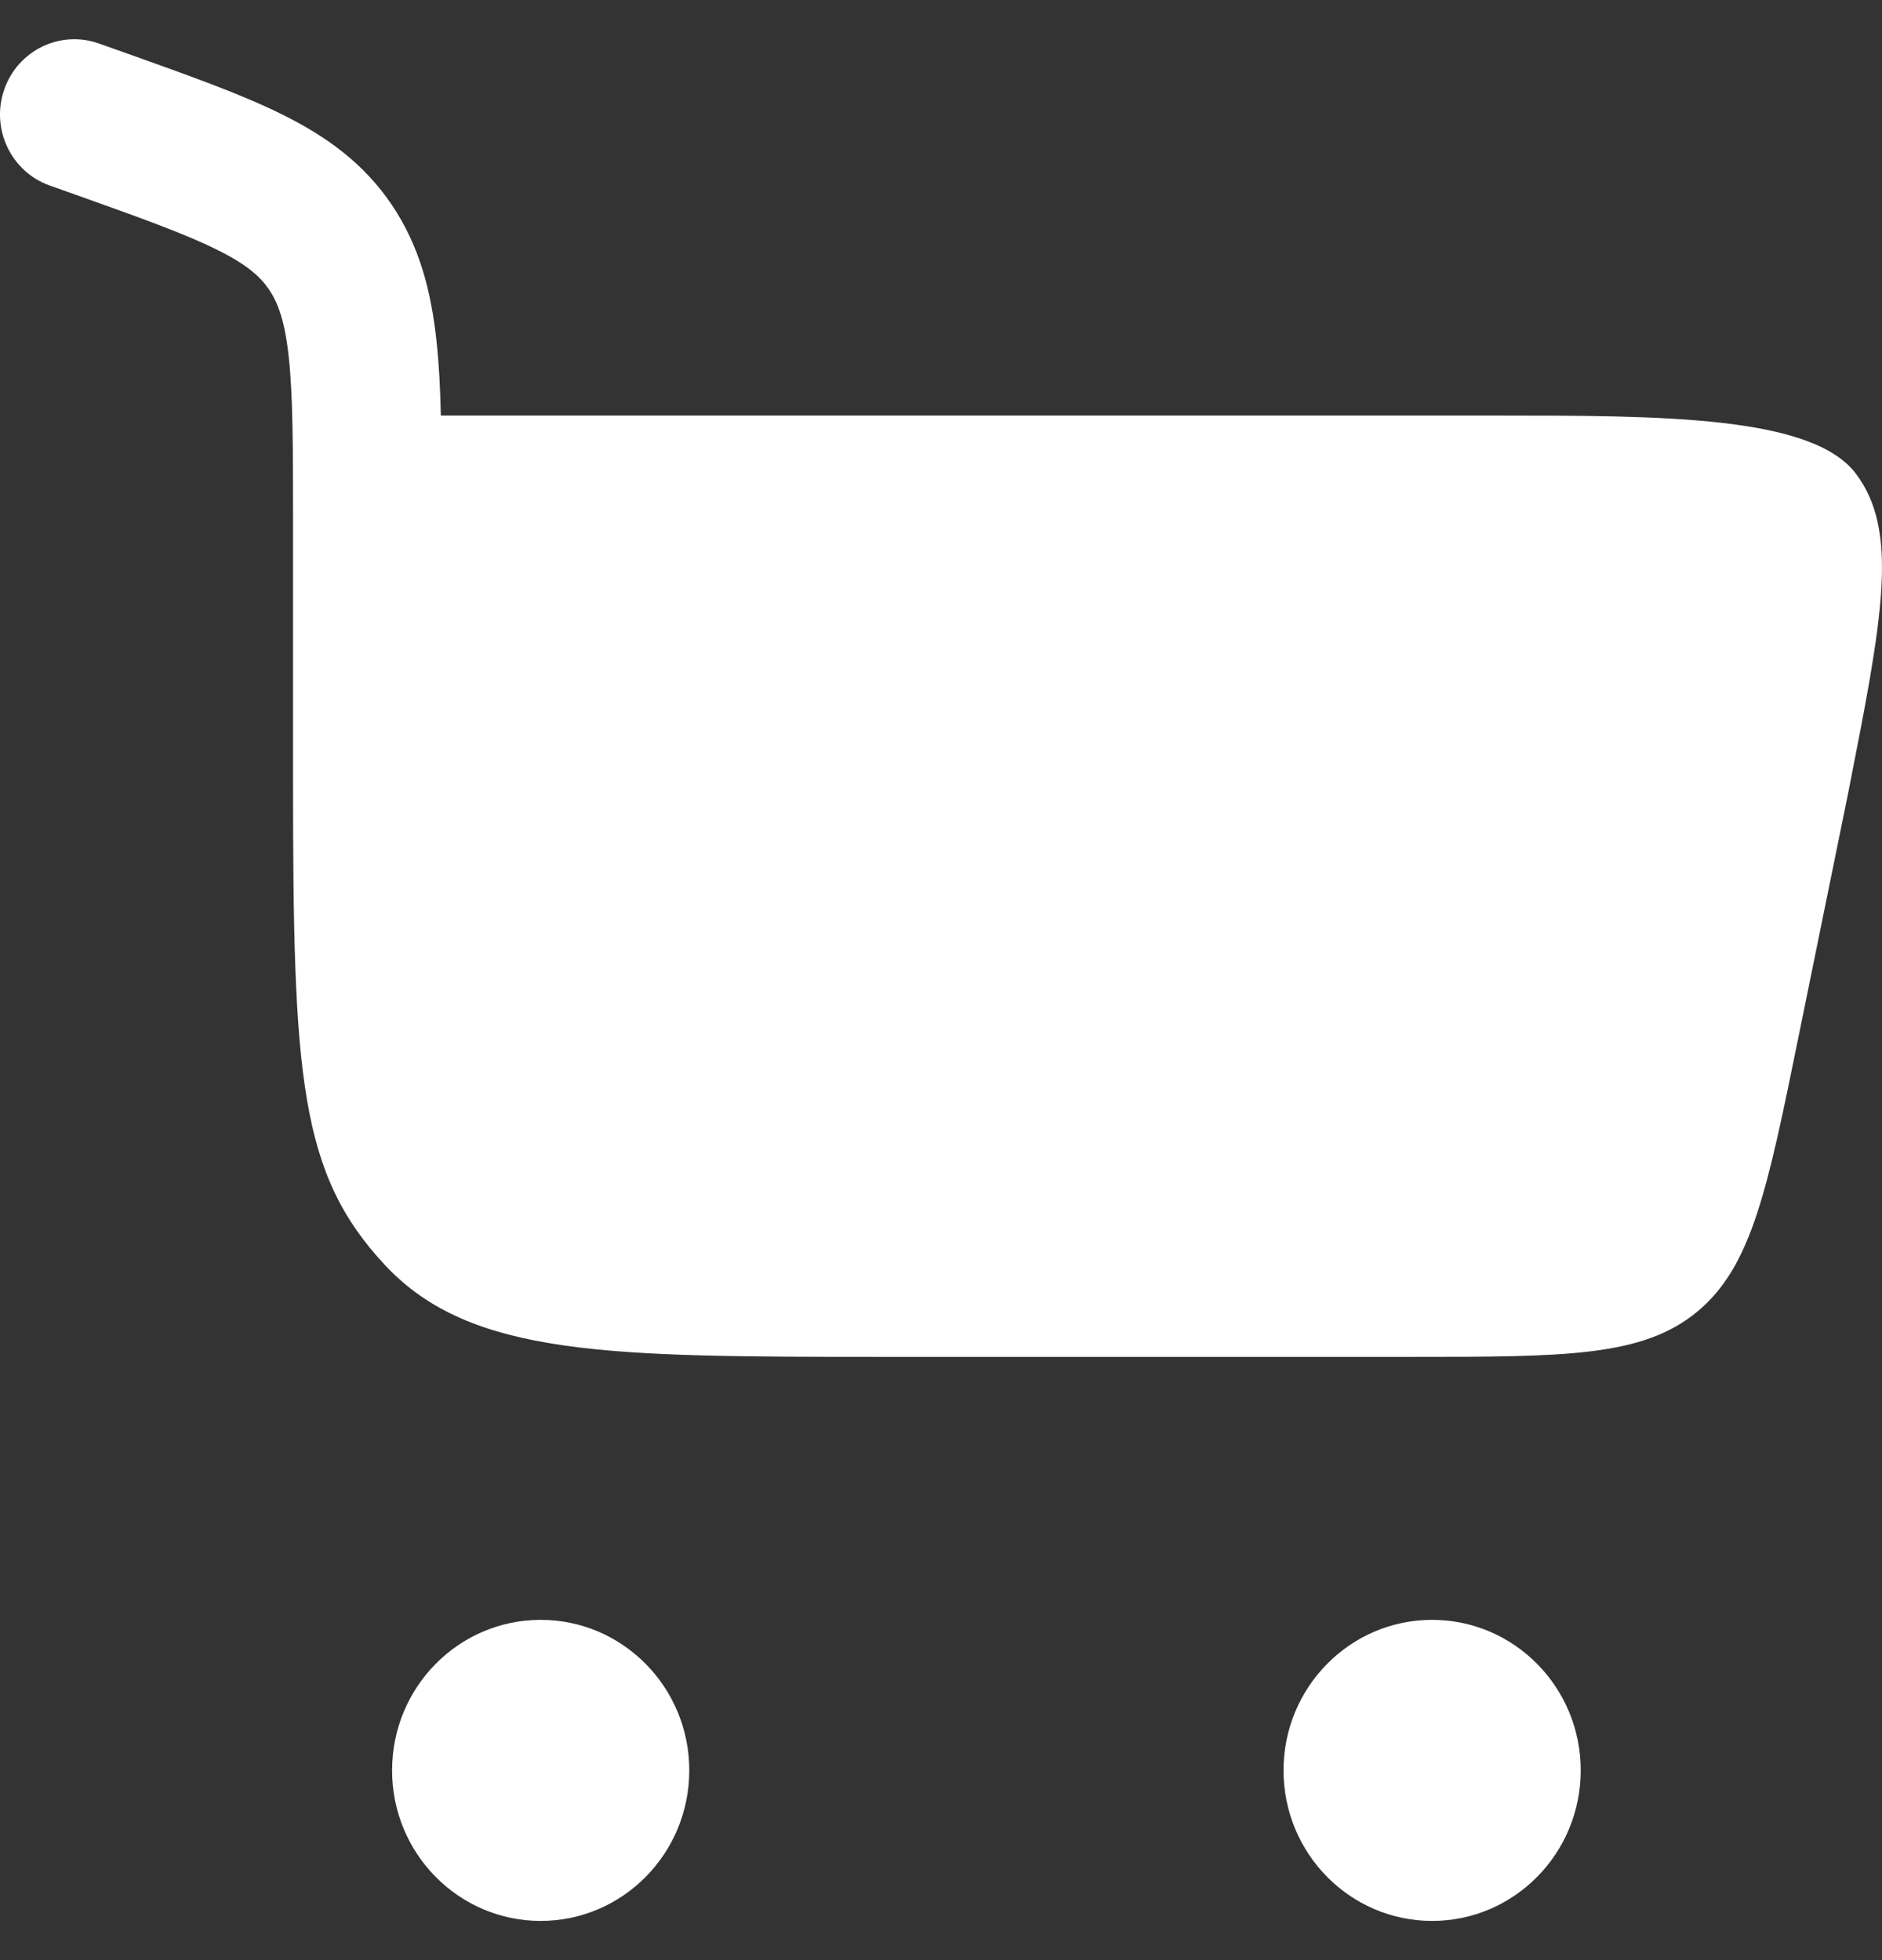 <svg width="24" height="25" viewBox="0 0 24 25" fill="none" xmlns="http://www.w3.org/2000/svg">
<rect x="0" y="0" width="24" height="25" fill="#333333" stroke="none"/>
<path d="M0.054 1.142C0.227 0.642 0.768 0.379 1.262 0.555L1.643 0.69C2.421 0.968 3.083 1.203 3.603 1.462C4.16 1.739 4.637 2.08 4.996 2.612C5.352 3.14 5.499 3.72 5.567 4.355C5.598 4.639 5.614 4.954 5.622 5.3H19.06C21.188 5.3 23.104 5.3 23.665 6.039C24.225 6.778 24.006 7.891 23.568 10.117L22.936 13.22C22.538 15.177 22.339 16.155 21.642 16.731C20.946 17.306 19.96 17.306 17.988 17.306H11.29C7.767 17.306 6.005 17.306 4.911 16.137C3.817 14.967 3.737 13.725 3.737 9.959V6.629C3.737 5.682 3.735 5.048 3.683 4.562C3.634 4.097 3.546 3.864 3.432 3.695C3.321 3.53 3.152 3.376 2.769 3.186C2.361 2.983 1.807 2.784 0.963 2.483L0.633 2.366C0.14 2.19 -0.12 1.642 0.054 1.142Z" fill="white"/>
<path d="M6.895 20.66C7.941 20.66 8.79 21.52 8.79 22.58C8.79 23.64 7.941 24.5 6.895 24.5C5.848 24.5 5 23.64 5 22.58C5 21.52 5.848 20.66 6.895 20.66Z" fill="white"/>
<path d="M18.263 20.66C19.309 20.66 20.158 21.52 20.158 22.58C20.158 23.64 19.309 24.5 18.263 24.5C17.217 24.5 16.368 23.64 16.368 22.58C16.368 21.52 17.217 20.66 18.263 20.66Z" fill="white"/>
</svg>
